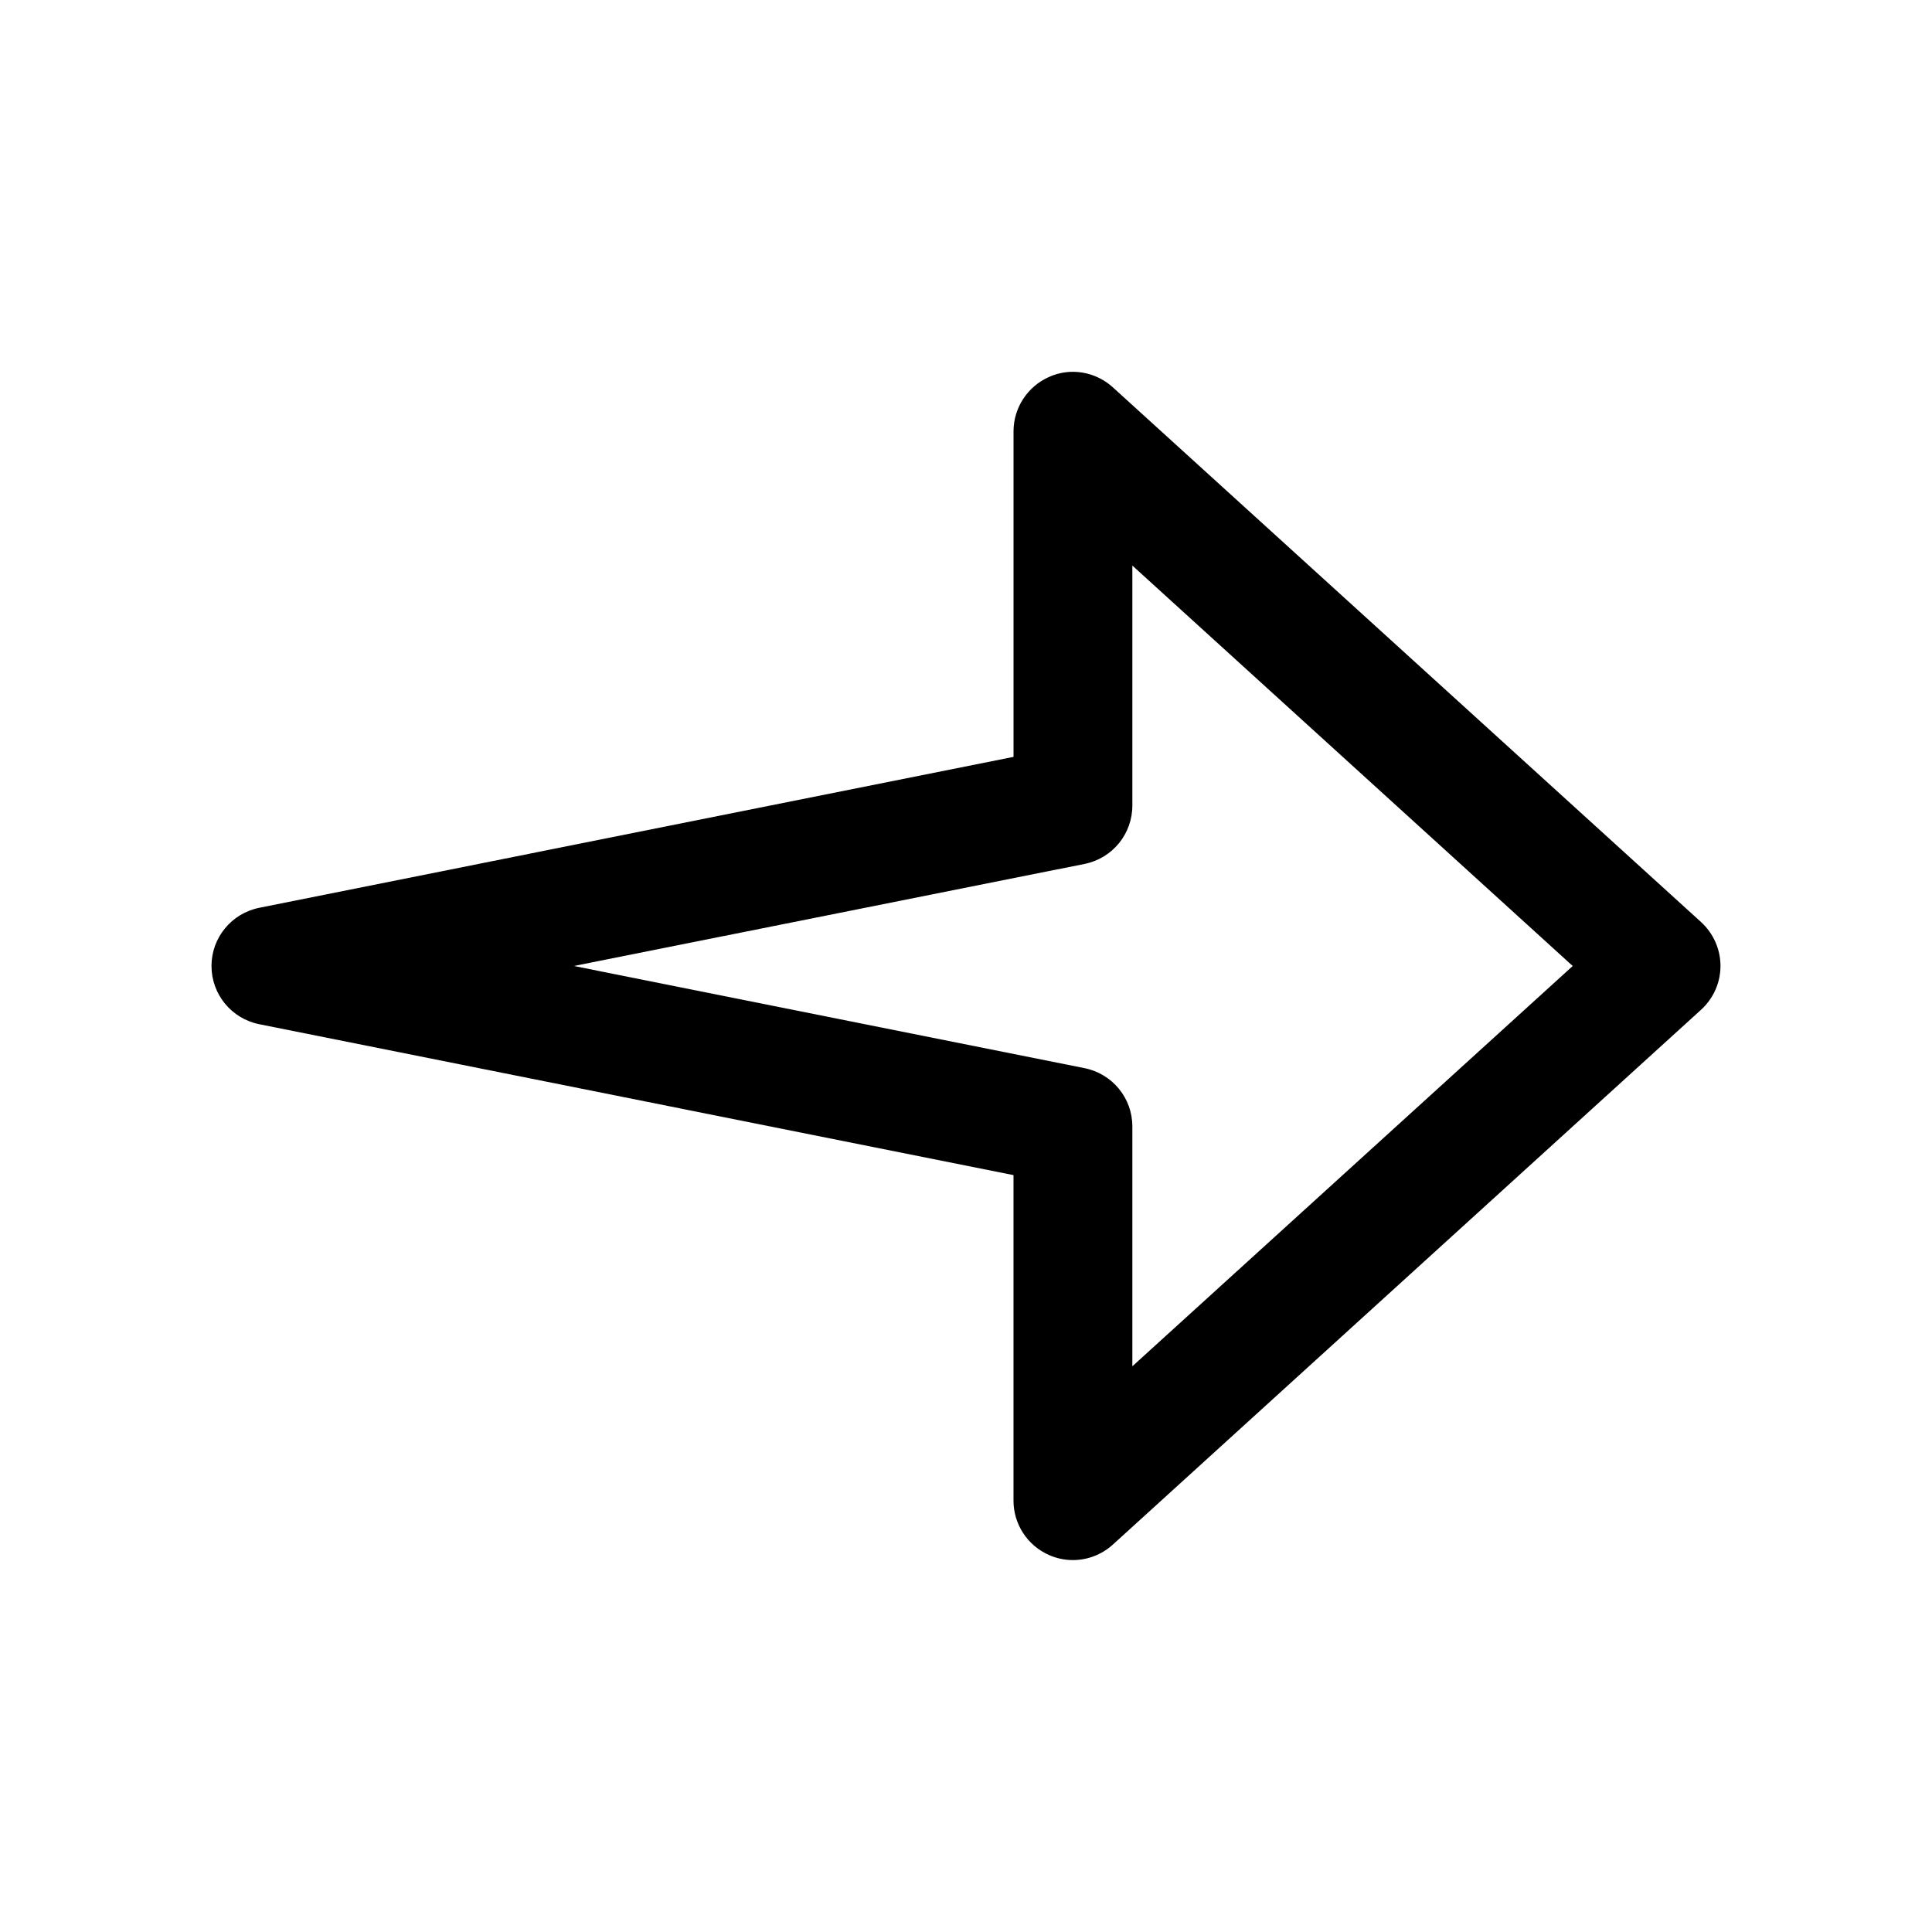 <?xml version="1.0" encoding="UTF-8"?>
<!-- The Best Svg Icon site in the world: iconSvg.co, Visit us! https://iconsvg.co -->
<svg fill="#000000" width="800px" height="800px" version="1.1" viewBox="144 144 512 512" xmlns="http://www.w3.org/2000/svg">
 <path d="m438.92 246.65c-4.598-4.188-11.305-5.324-16.941-2.742-5.668 2.519-9.383 8.156-9.383 14.391v86.277l-199.86 39.992c-7.398 1.48-12.688 7.934-12.688 15.43s5.289 13.949 12.66 15.43l199.88 39.988v86.277c0 6.234 3.684 11.871 9.383 14.391 2.047 0.914 4.219 1.352 6.359 1.352 3.84 0 7.621-1.418 10.578-4.094l155.84-141.7c3.309-2.992 5.199-7.211 5.199-11.648 0-4.441-1.891-8.66-5.164-11.652zm5.164 259.43v-63.574c0-7.496-5.289-13.949-12.66-15.43l-135.34-27.078 135.34-27.047c7.371-1.484 12.66-7.938 12.66-15.465v-63.605l116.7 106.12z"/>
</svg>